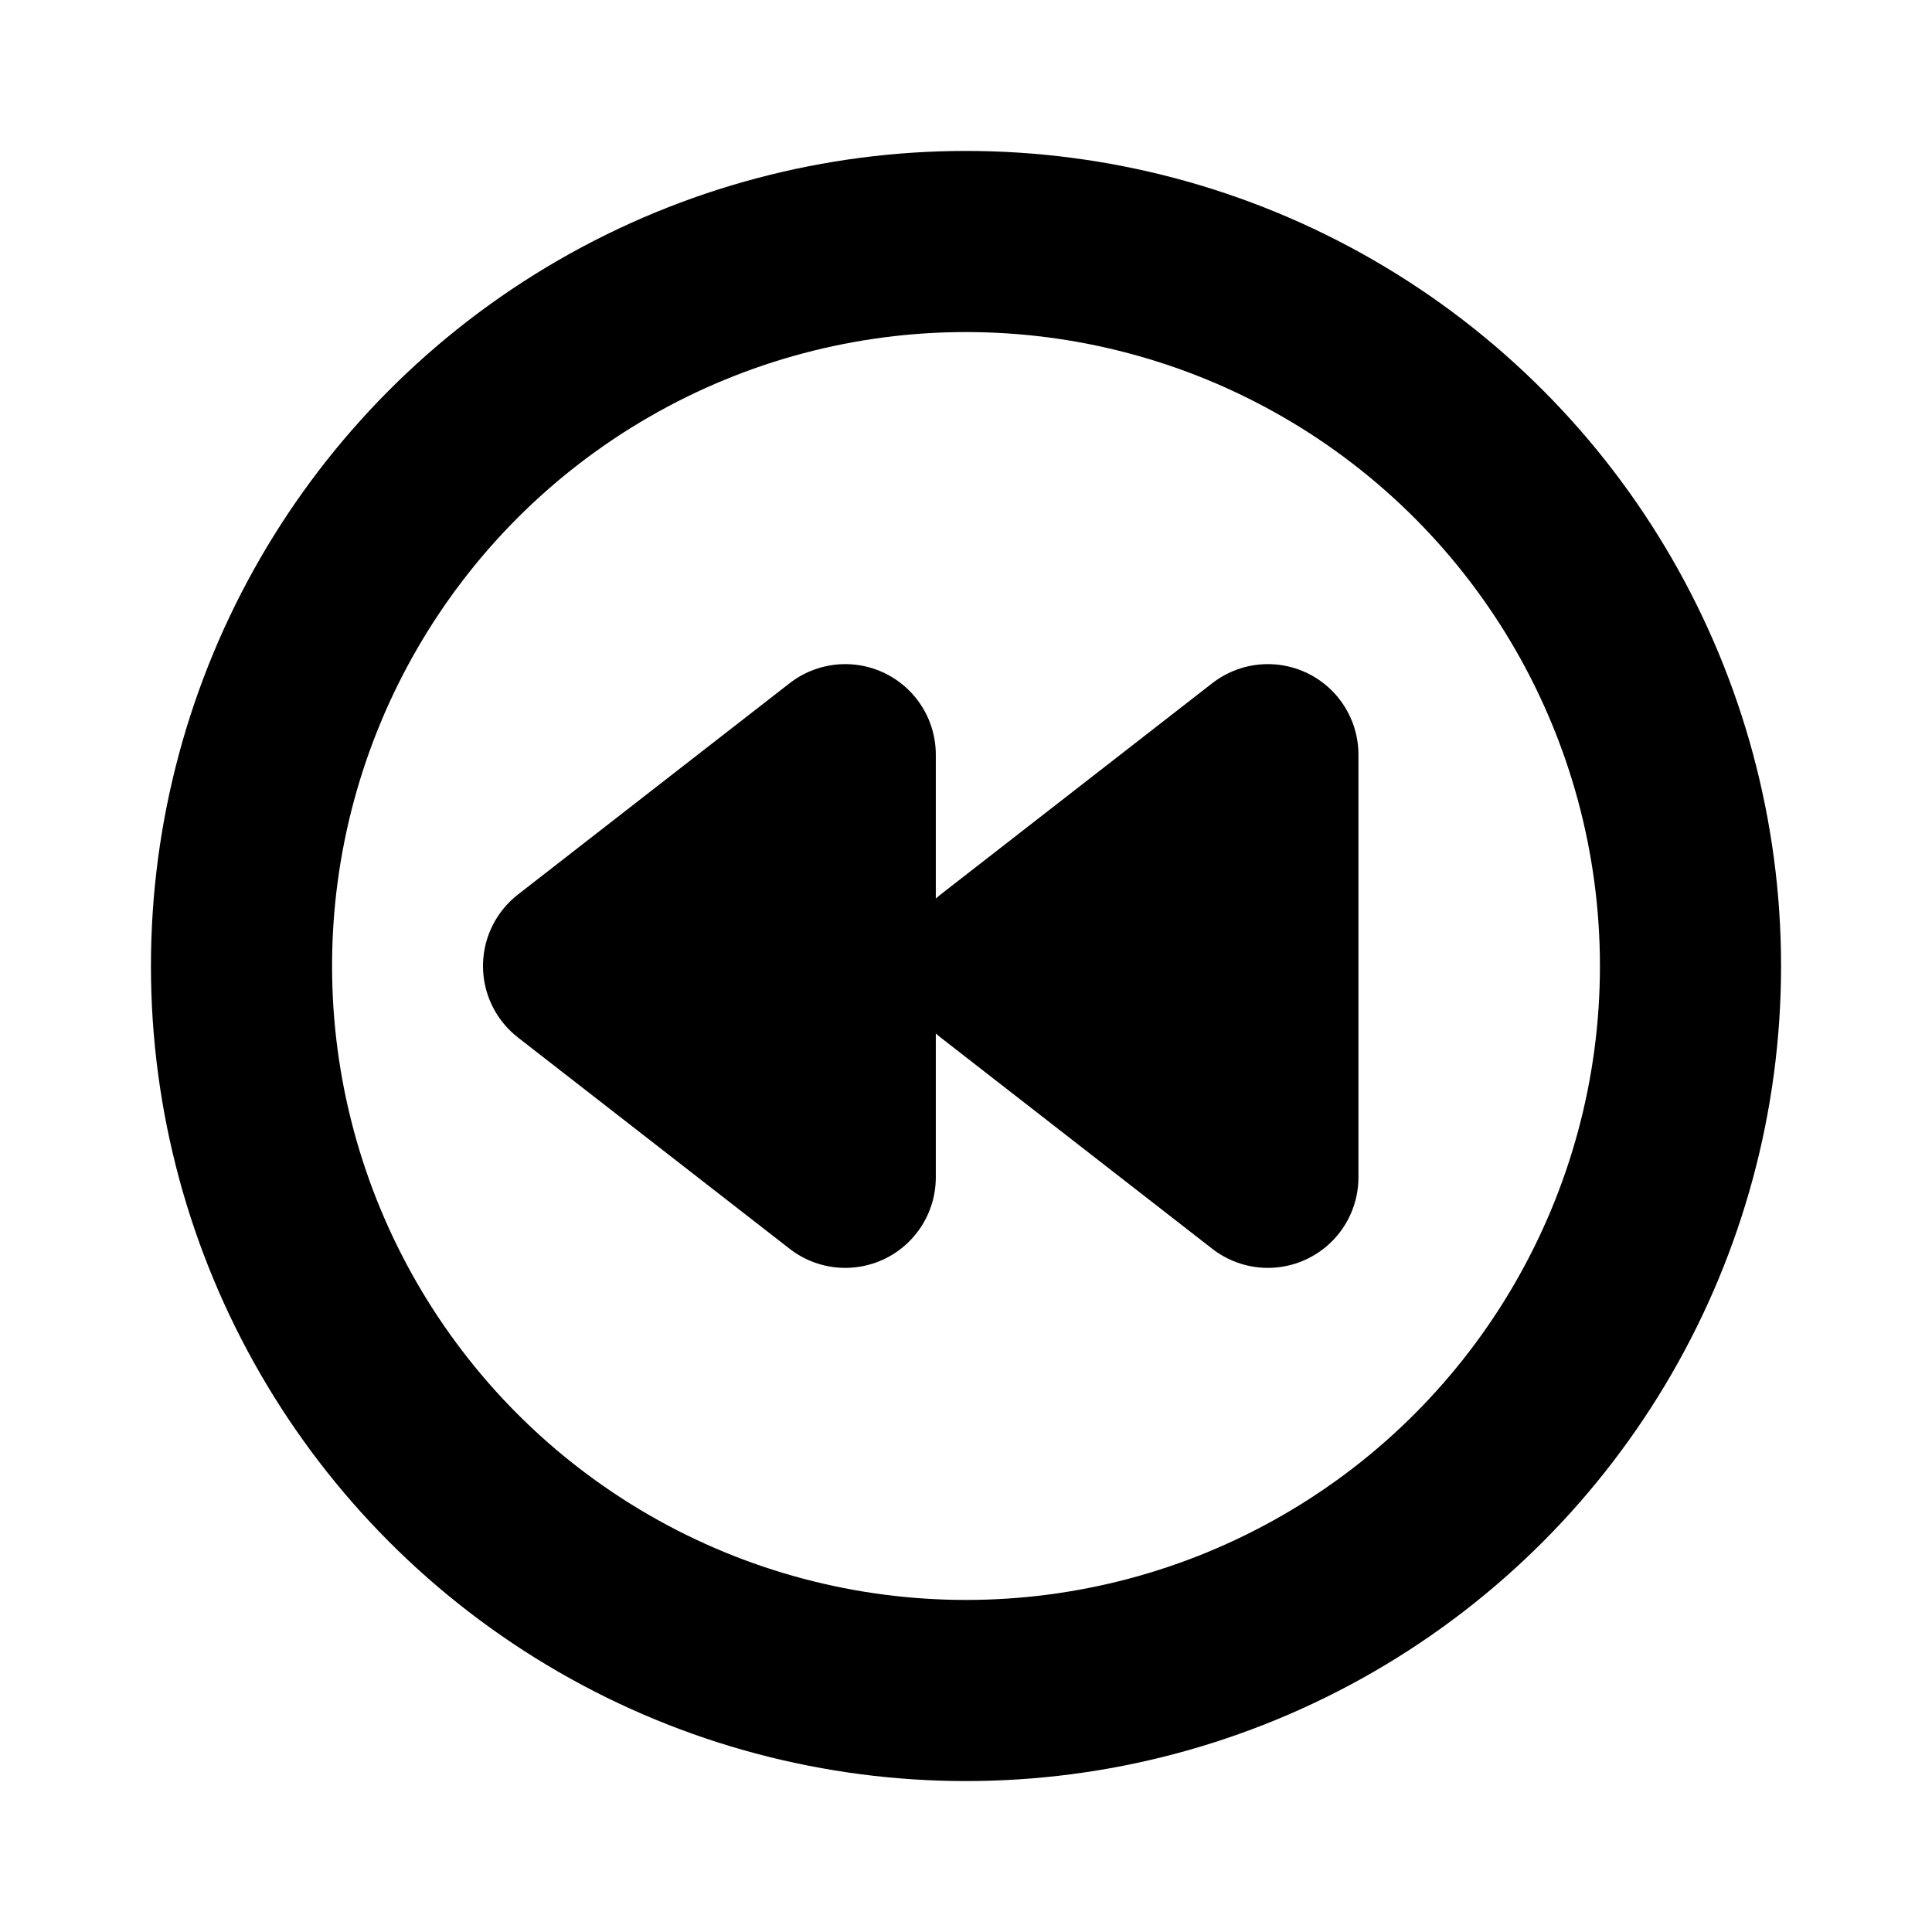 <svg xmlns="http://www.w3.org/2000/svg" viewBox="0 0 256 256"><rect width="256" height="256" fill="none"/><circle cx="128" cy="128" r="96" fill="none" stroke="#000" stroke-linecap="round" stroke-linejoin="round" stroke-width="24"/><polygon points="168 156 132 128 168 100 168 156" stroke="#000" stroke-linecap="round" stroke-linejoin="round" stroke-width="24"/><polygon points="112 156 76 128 112 100 112 156" stroke="#000" stroke-linecap="round" stroke-linejoin="round" stroke-width="24"/></svg>